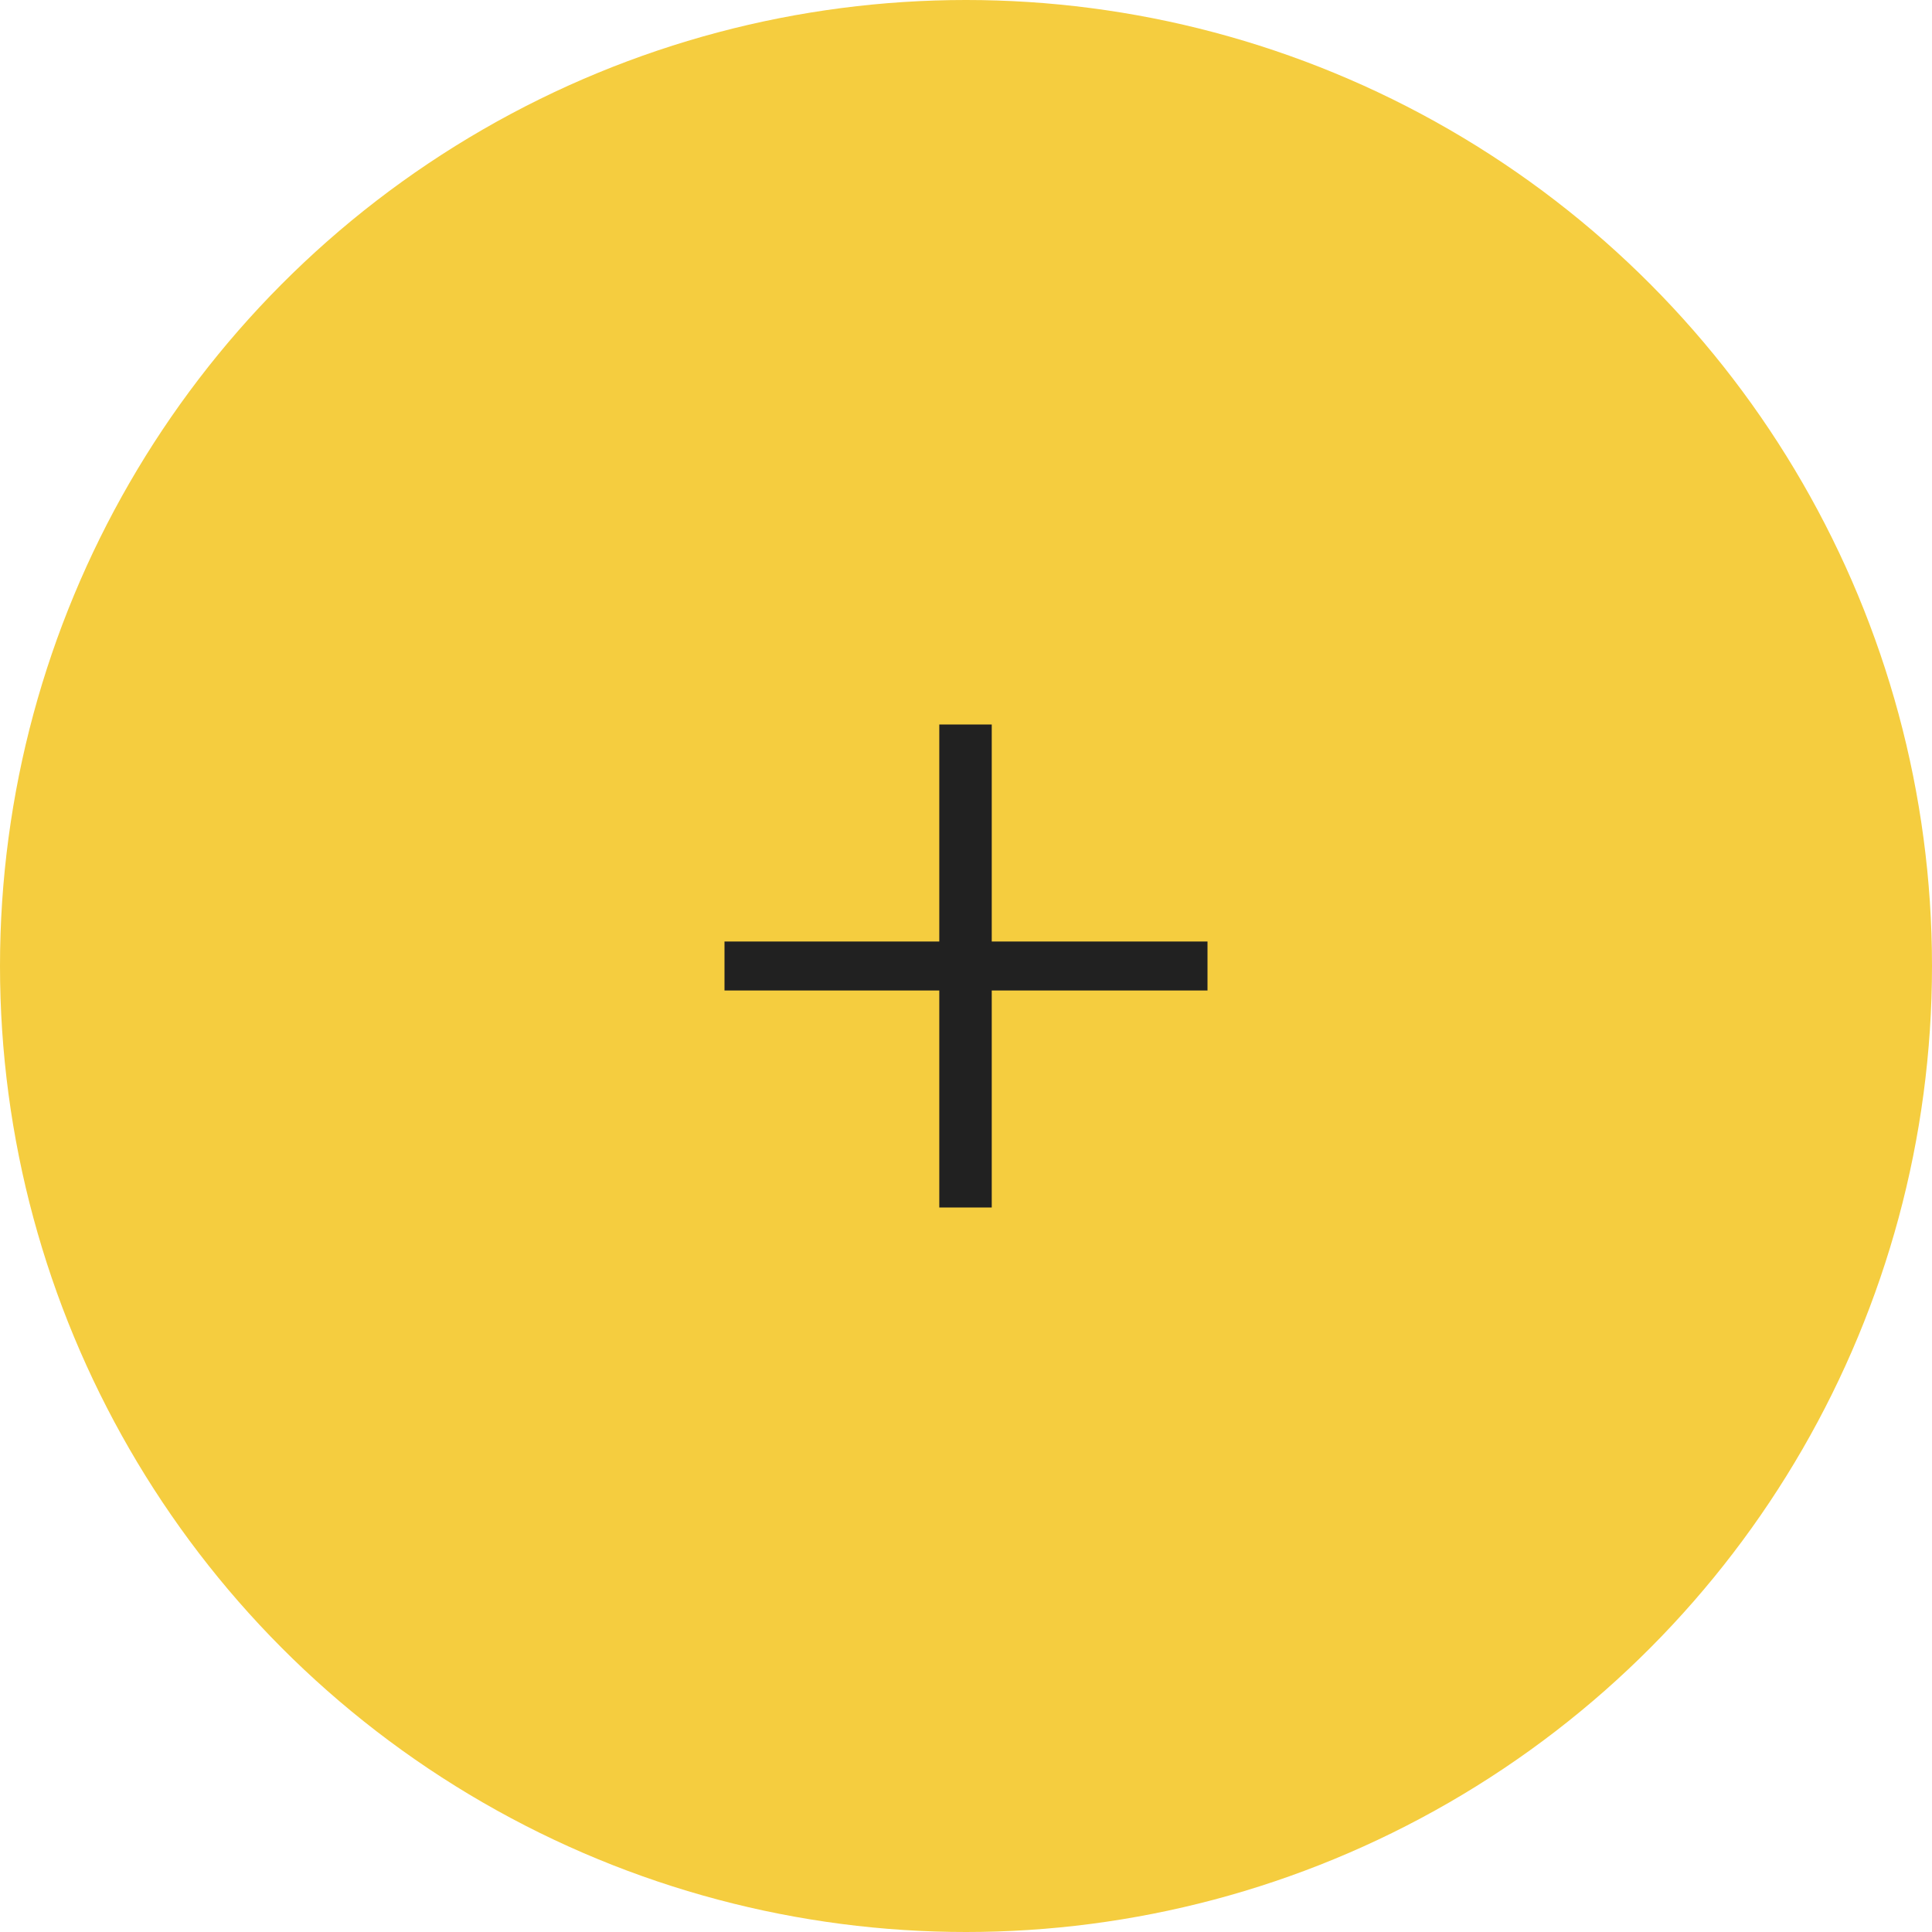<?xml version="1.0" encoding="UTF-8"?> <svg xmlns="http://www.w3.org/2000/svg" width="40" height="40" viewBox="0 0 40 40" fill="none"><circle cx="20" cy="20" r="20" fill="#F5CD3F"></circle><path d="M19.447 25V20.507H15V19.493H19.447V15H20.533V19.493H25V20.507H20.533V25H19.447Z" fill="#212121"></path></svg> 